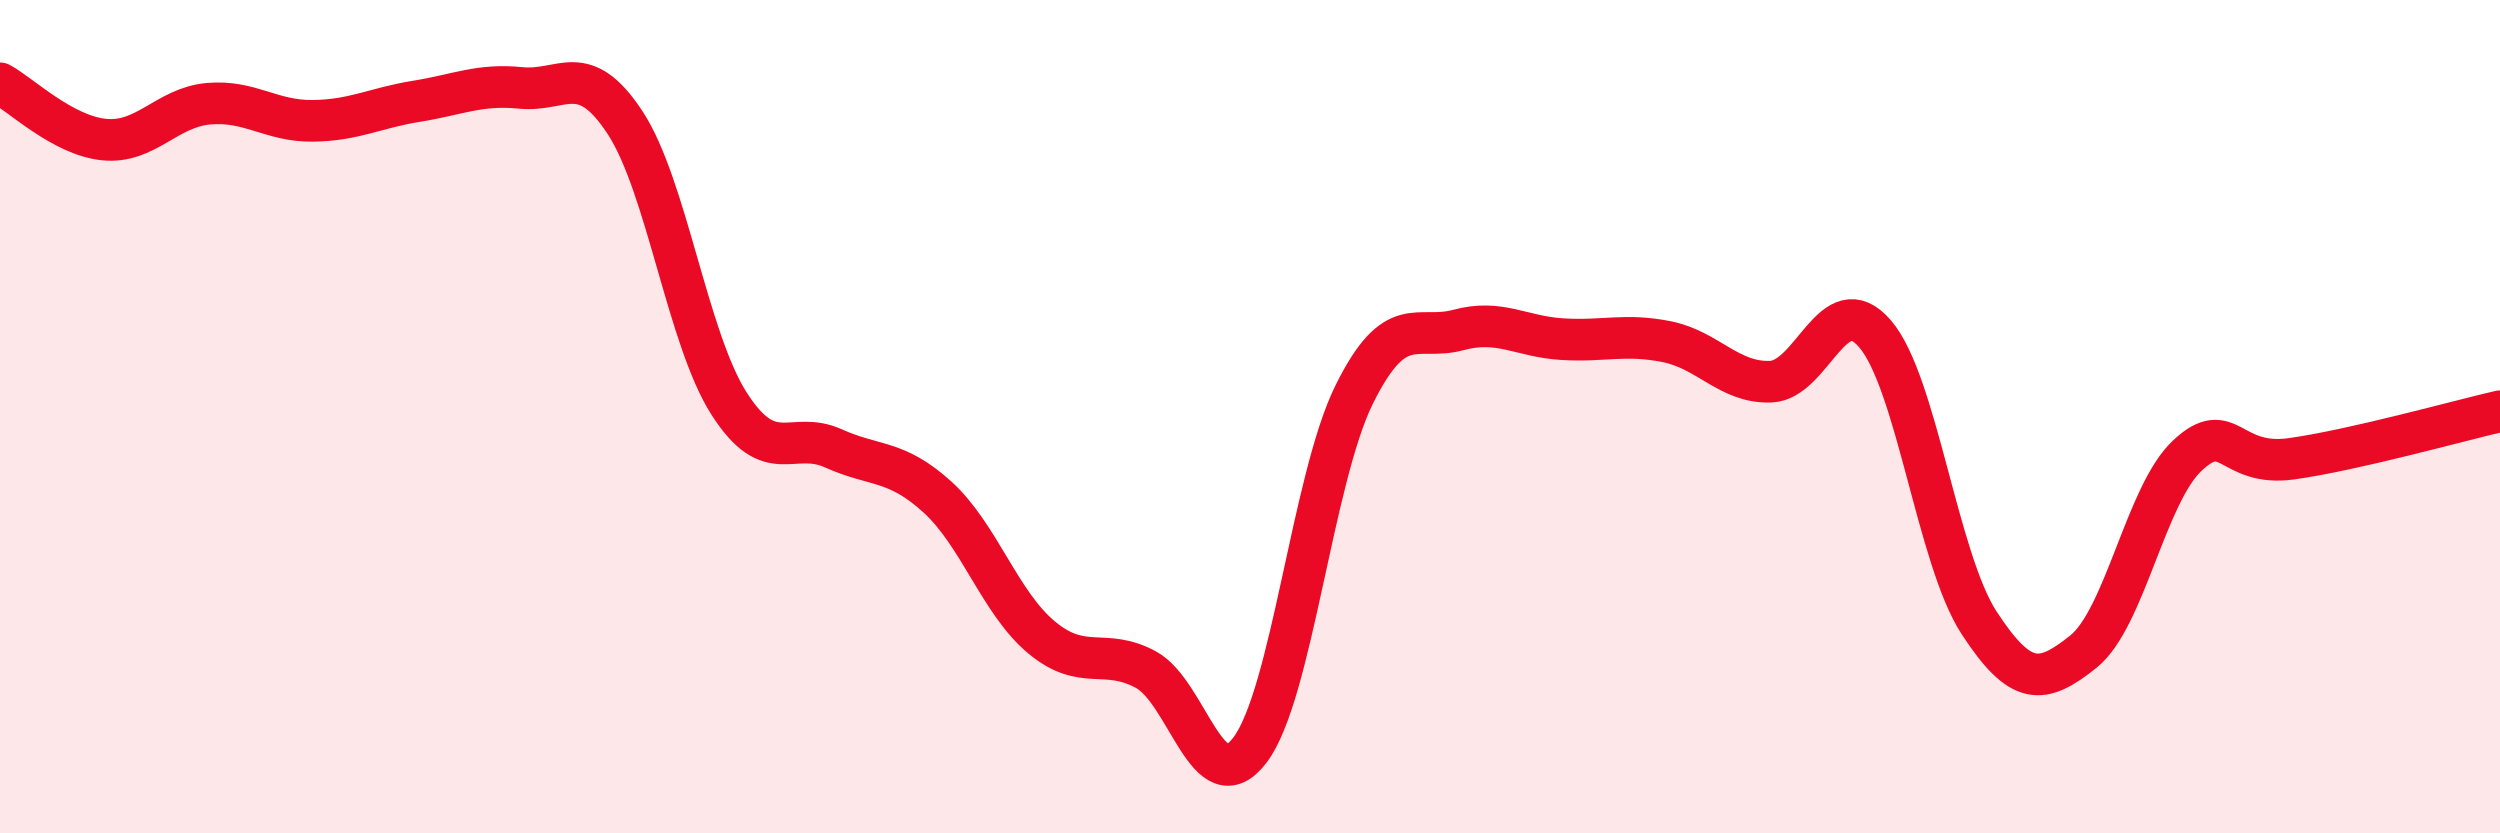 
    <svg width="60" height="20" viewBox="0 0 60 20" xmlns="http://www.w3.org/2000/svg">
      <path
        d="M 0,2 C 0.5,2.27 1.5,3.25 2.5,3.35 C 3.5,3.45 4,2.58 5,2.49 C 6,2.4 6.5,2.91 7.5,2.9 C 8.5,2.89 9,2.59 10,2.43 C 11,2.27 11.5,2.01 12.5,2.11 C 13.5,2.21 14,1.42 15,2.94 C 16,4.46 16.5,8.13 17.5,9.69 C 18.5,11.25 19,10.31 20,10.76 C 21,11.21 21.5,11.02 22.5,11.93 C 23.5,12.84 24,14.47 25,15.3 C 26,16.13 26.5,15.53 27.5,16.07 C 28.5,16.61 29,19.32 30,18 C 31,16.68 31.5,11.49 32.5,9.47 C 33.5,7.45 34,8.19 35,7.92 C 36,7.65 36.5,8.08 37.5,8.14 C 38.5,8.2 39,8 40,8.2 C 41,8.4 41.5,9.2 42.5,9.16 C 43.5,9.12 44,6.85 45,8.01 C 46,9.17 46.5,13.42 47.5,14.95 C 48.5,16.48 49,16.44 50,15.64 C 51,14.84 51.5,11.86 52.5,10.93 C 53.5,10 53.5,11.22 55,11.01 C 56.5,10.8 59,10.1 60,9.87L60 20L0 20Z"
        fill="#EB0A25"
        opacity="0.1"
        stroke-linecap="round"
        stroke-linejoin="round"
      />
      <path
        d="M 0,2 C 0.5,2.27 1.5,3.25 2.5,3.35 C 3.5,3.45 4,2.58 5,2.49 C 6,2.4 6.5,2.91 7.5,2.9 C 8.5,2.89 9,2.59 10,2.43 C 11,2.27 11.5,2.01 12.5,2.11 C 13.5,2.21 14,1.42 15,2.94 C 16,4.46 16.5,8.13 17.5,9.69 C 18.5,11.25 19,10.31 20,10.76 C 21,11.21 21.5,11.02 22.5,11.93 C 23.5,12.84 24,14.47 25,15.3 C 26,16.13 26.5,15.53 27.5,16.07 C 28.5,16.61 29,19.32 30,18 C 31,16.68 31.5,11.49 32.5,9.47 C 33.5,7.45 34,8.19 35,7.92 C 36,7.65 36.5,8.08 37.5,8.14 C 38.5,8.2 39,8 40,8.2 C 41,8.4 41.5,9.2 42.5,9.16 C 43.5,9.12 44,6.85 45,8.01 C 46,9.17 46.5,13.42 47.5,14.95 C 48.5,16.48 49,16.44 50,15.64 C 51,14.84 51.5,11.86 52.5,10.93 C 53.5,10 53.5,11.22 55,11.01 C 56.5,10.8 59,10.1 60,9.87"
        stroke="#EB0A25"
        stroke-width="1"
        fill="none"
        stroke-linecap="round"
        stroke-linejoin="round"
      />
    </svg>
  